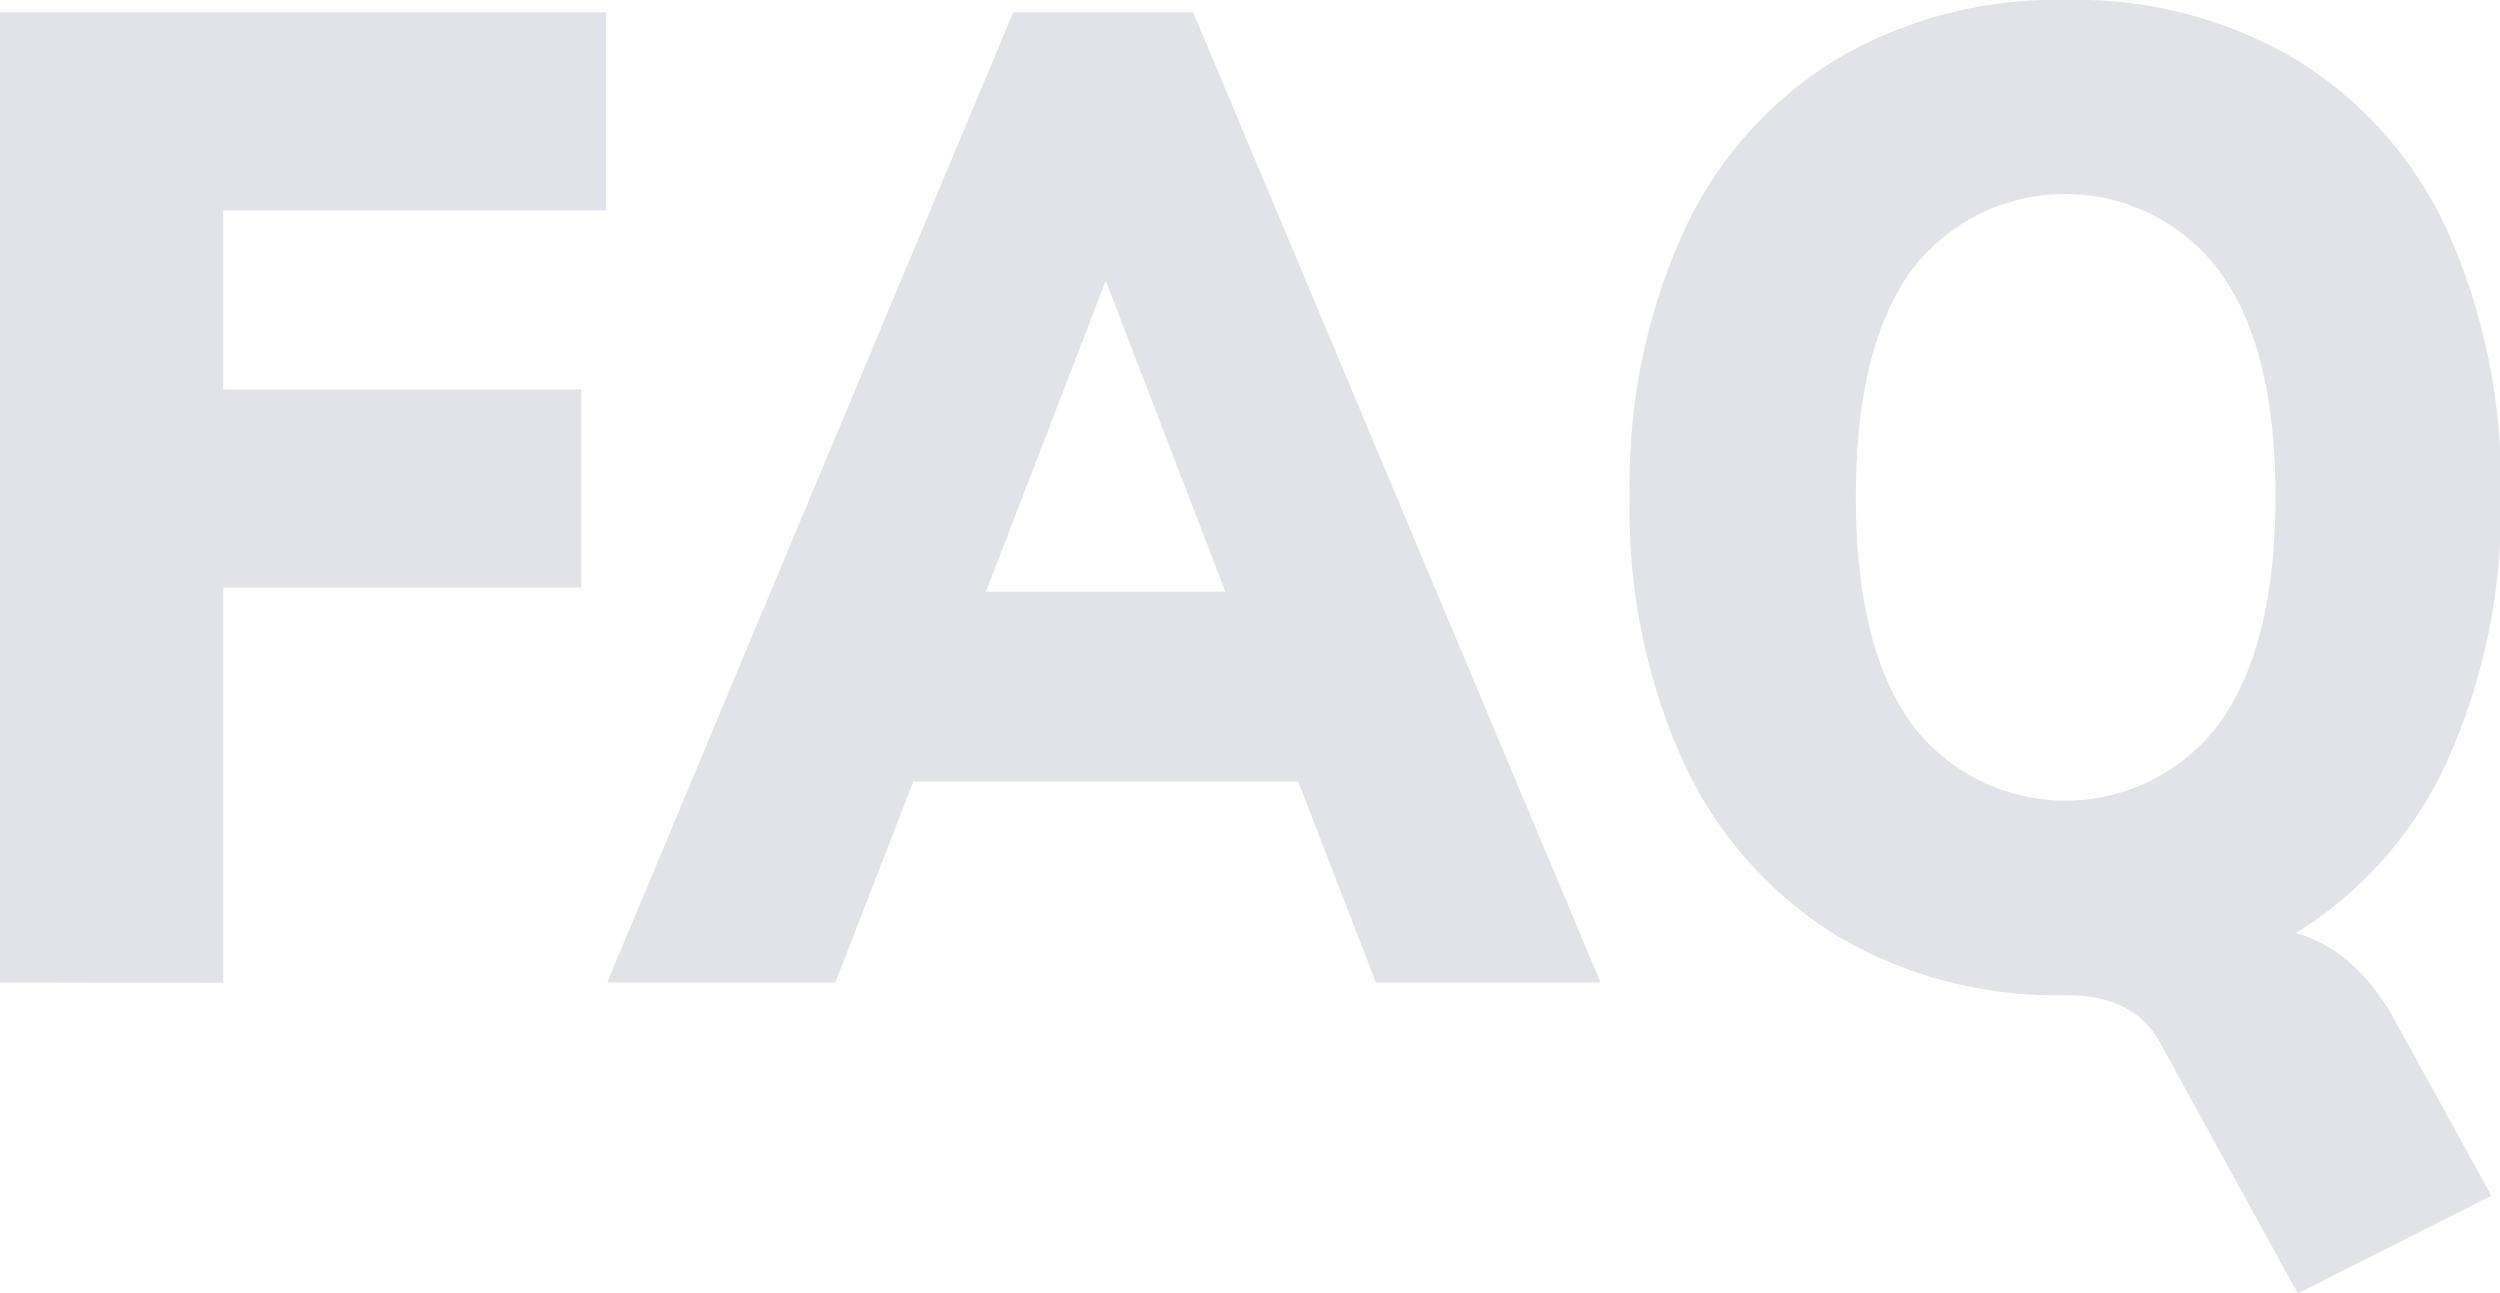 <svg xmlns="http://www.w3.org/2000/svg" width="183.39" height="94.88" viewBox="0 0 183.39 94.88"><defs><style>.a{fill:#e2e3e9;}</style></defs><title>faq</title><path class="a" d="M0,72.07V.91H44.45V15.44H16.38V28.57H42.64V43.1H16.38v29Z"/><path class="a" d="M100.93,72.07l-5.7-14.74H67L61.28,72.07H44.54L74.32.91H87.53l29.88,71.16ZM72.33,43.4H89.89L81.11,20.59Z"/><path class="a" d="M175.7,74.9l7.06,12.82-14.21,7.16L158.41,76.41Q156.51,73,151.53,73a31.42,31.42,0,0,1-17-4.49,29.41,29.41,0,0,1-11.09-12.72,44.7,44.7,0,0,1-3.89-19.33,44.7,44.7,0,0,1,3.89-19.33A29,29,0,0,1,134.56,4.44a31.66,31.66,0,0,1,17-4.44,31.64,31.64,0,0,1,17,4.44,28.79,28.79,0,0,1,11.05,12.67,45.29,45.29,0,0,1,3.84,19.33,44.81,44.81,0,0,1-3.89,19.28,28.87,28.87,0,0,1-11.13,12.72Q172.89,69.75,175.7,74.9ZM162.85,53q4.07-5.7,4.07-16.6T162.8,19.88a14.14,14.14,0,0,0-22.58-.05q-4.08,5.61-4.08,16.61t4.08,16.65A14.1,14.1,0,0,0,162.85,53Z"/></svg>